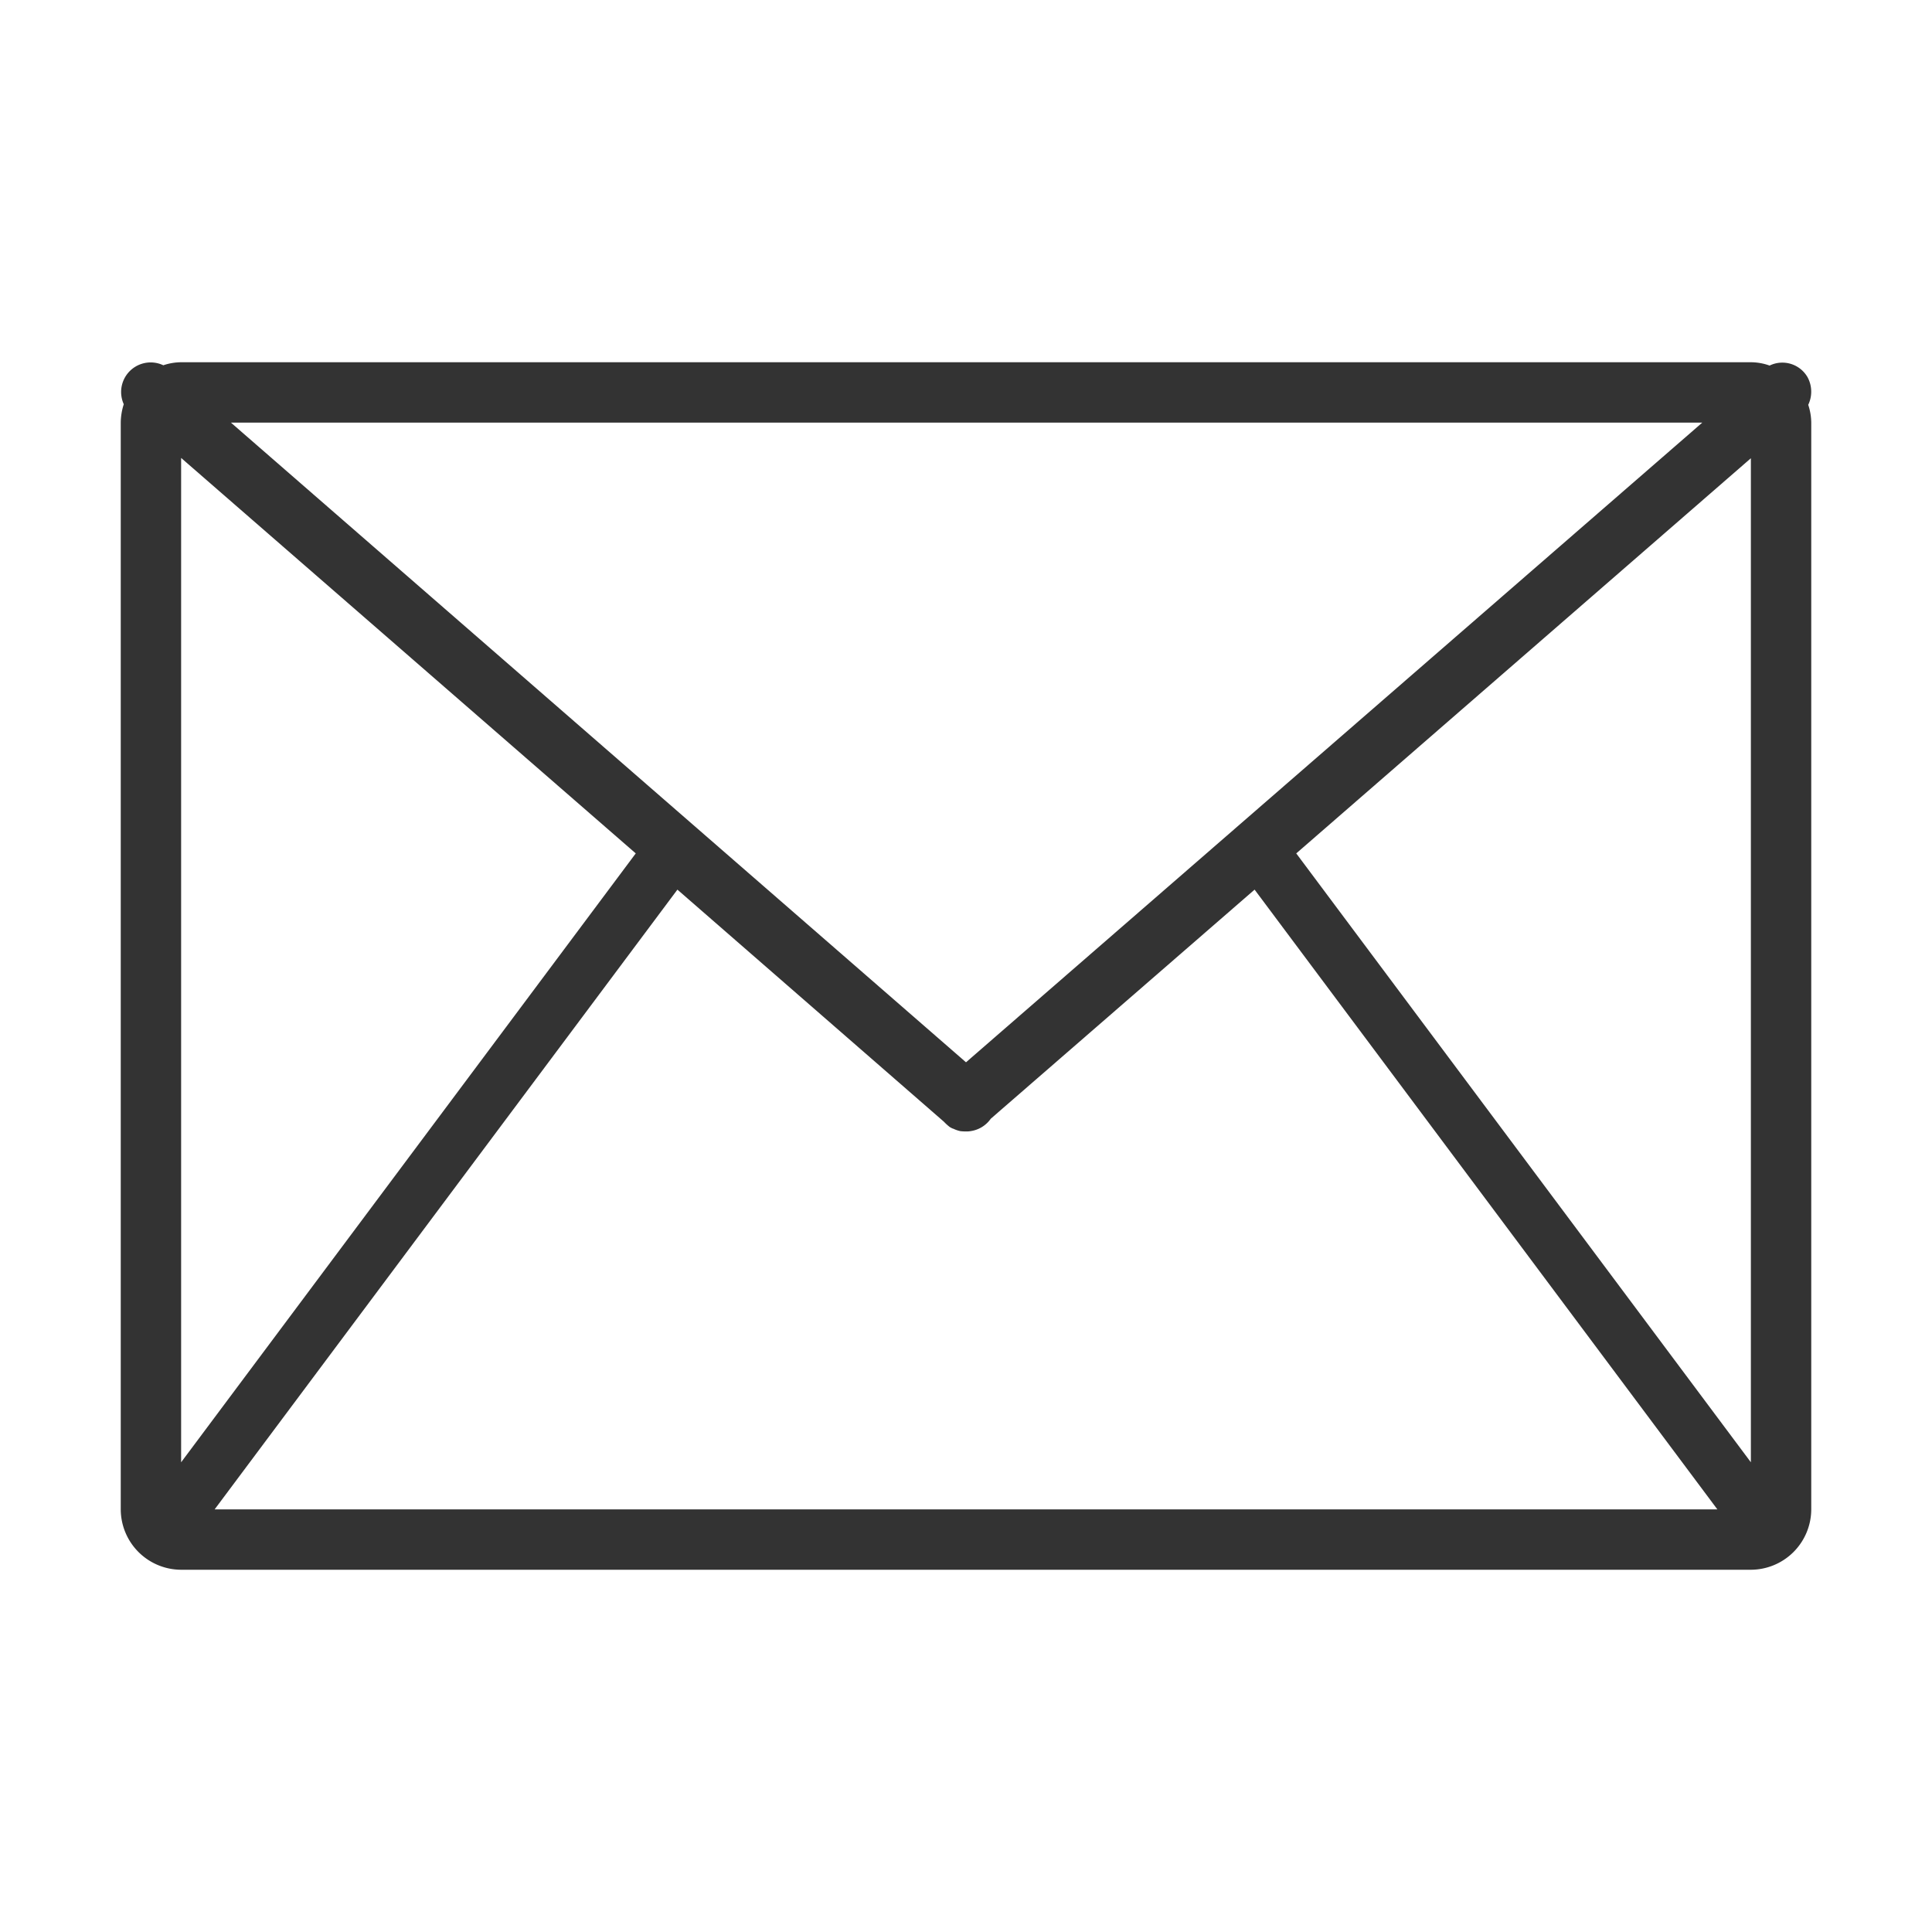 <svg xmlns="http://www.w3.org/2000/svg" width="64" height="64" viewBox="0 0 64 64"><path d="M1235.9 1979.41a1.921 1.921 0 0 1 .1.59v36a2.006 2.006 0 0 1-2 2h-52a2.006 2.006 0 0 1-2-2v-36a2.051 2.051 0 0 1 .1-.61.979.979 0 0 1 1.31-1.29 1.871 1.871 0 0 1 .59-.1h52a1.839 1.839 0 0 1 .62.11.963.963 0 0 1 1.26.39 1.007 1.007 0 0 1 .02.91Zm-37.46 16.06-15.33 20.53h49.78l-15.33-20.53-8.74 7.59a.985.985 0 0 1-.67.41.66.66 0 0 1-.14.01 1.408 1.408 0 0 1-.2-.01 1.05 1.05 0 0 1-.23-.08.212.212 0 0 1-.07-.03l-.04-.02a1.624 1.624 0 0 1-.2-.18Zm-16.44 18.97 15.06-20.17-15.06-13.1v33.27Zm1.65-34.44 24.35 21.19 24.39-21.19h-48.74Zm50.35 1.18-15.06 13.09 15.06 20.17v-33.26Z" style="fill:#333;fill-rule:evenodd" transform="translate(-1176 -1966)"/></svg>